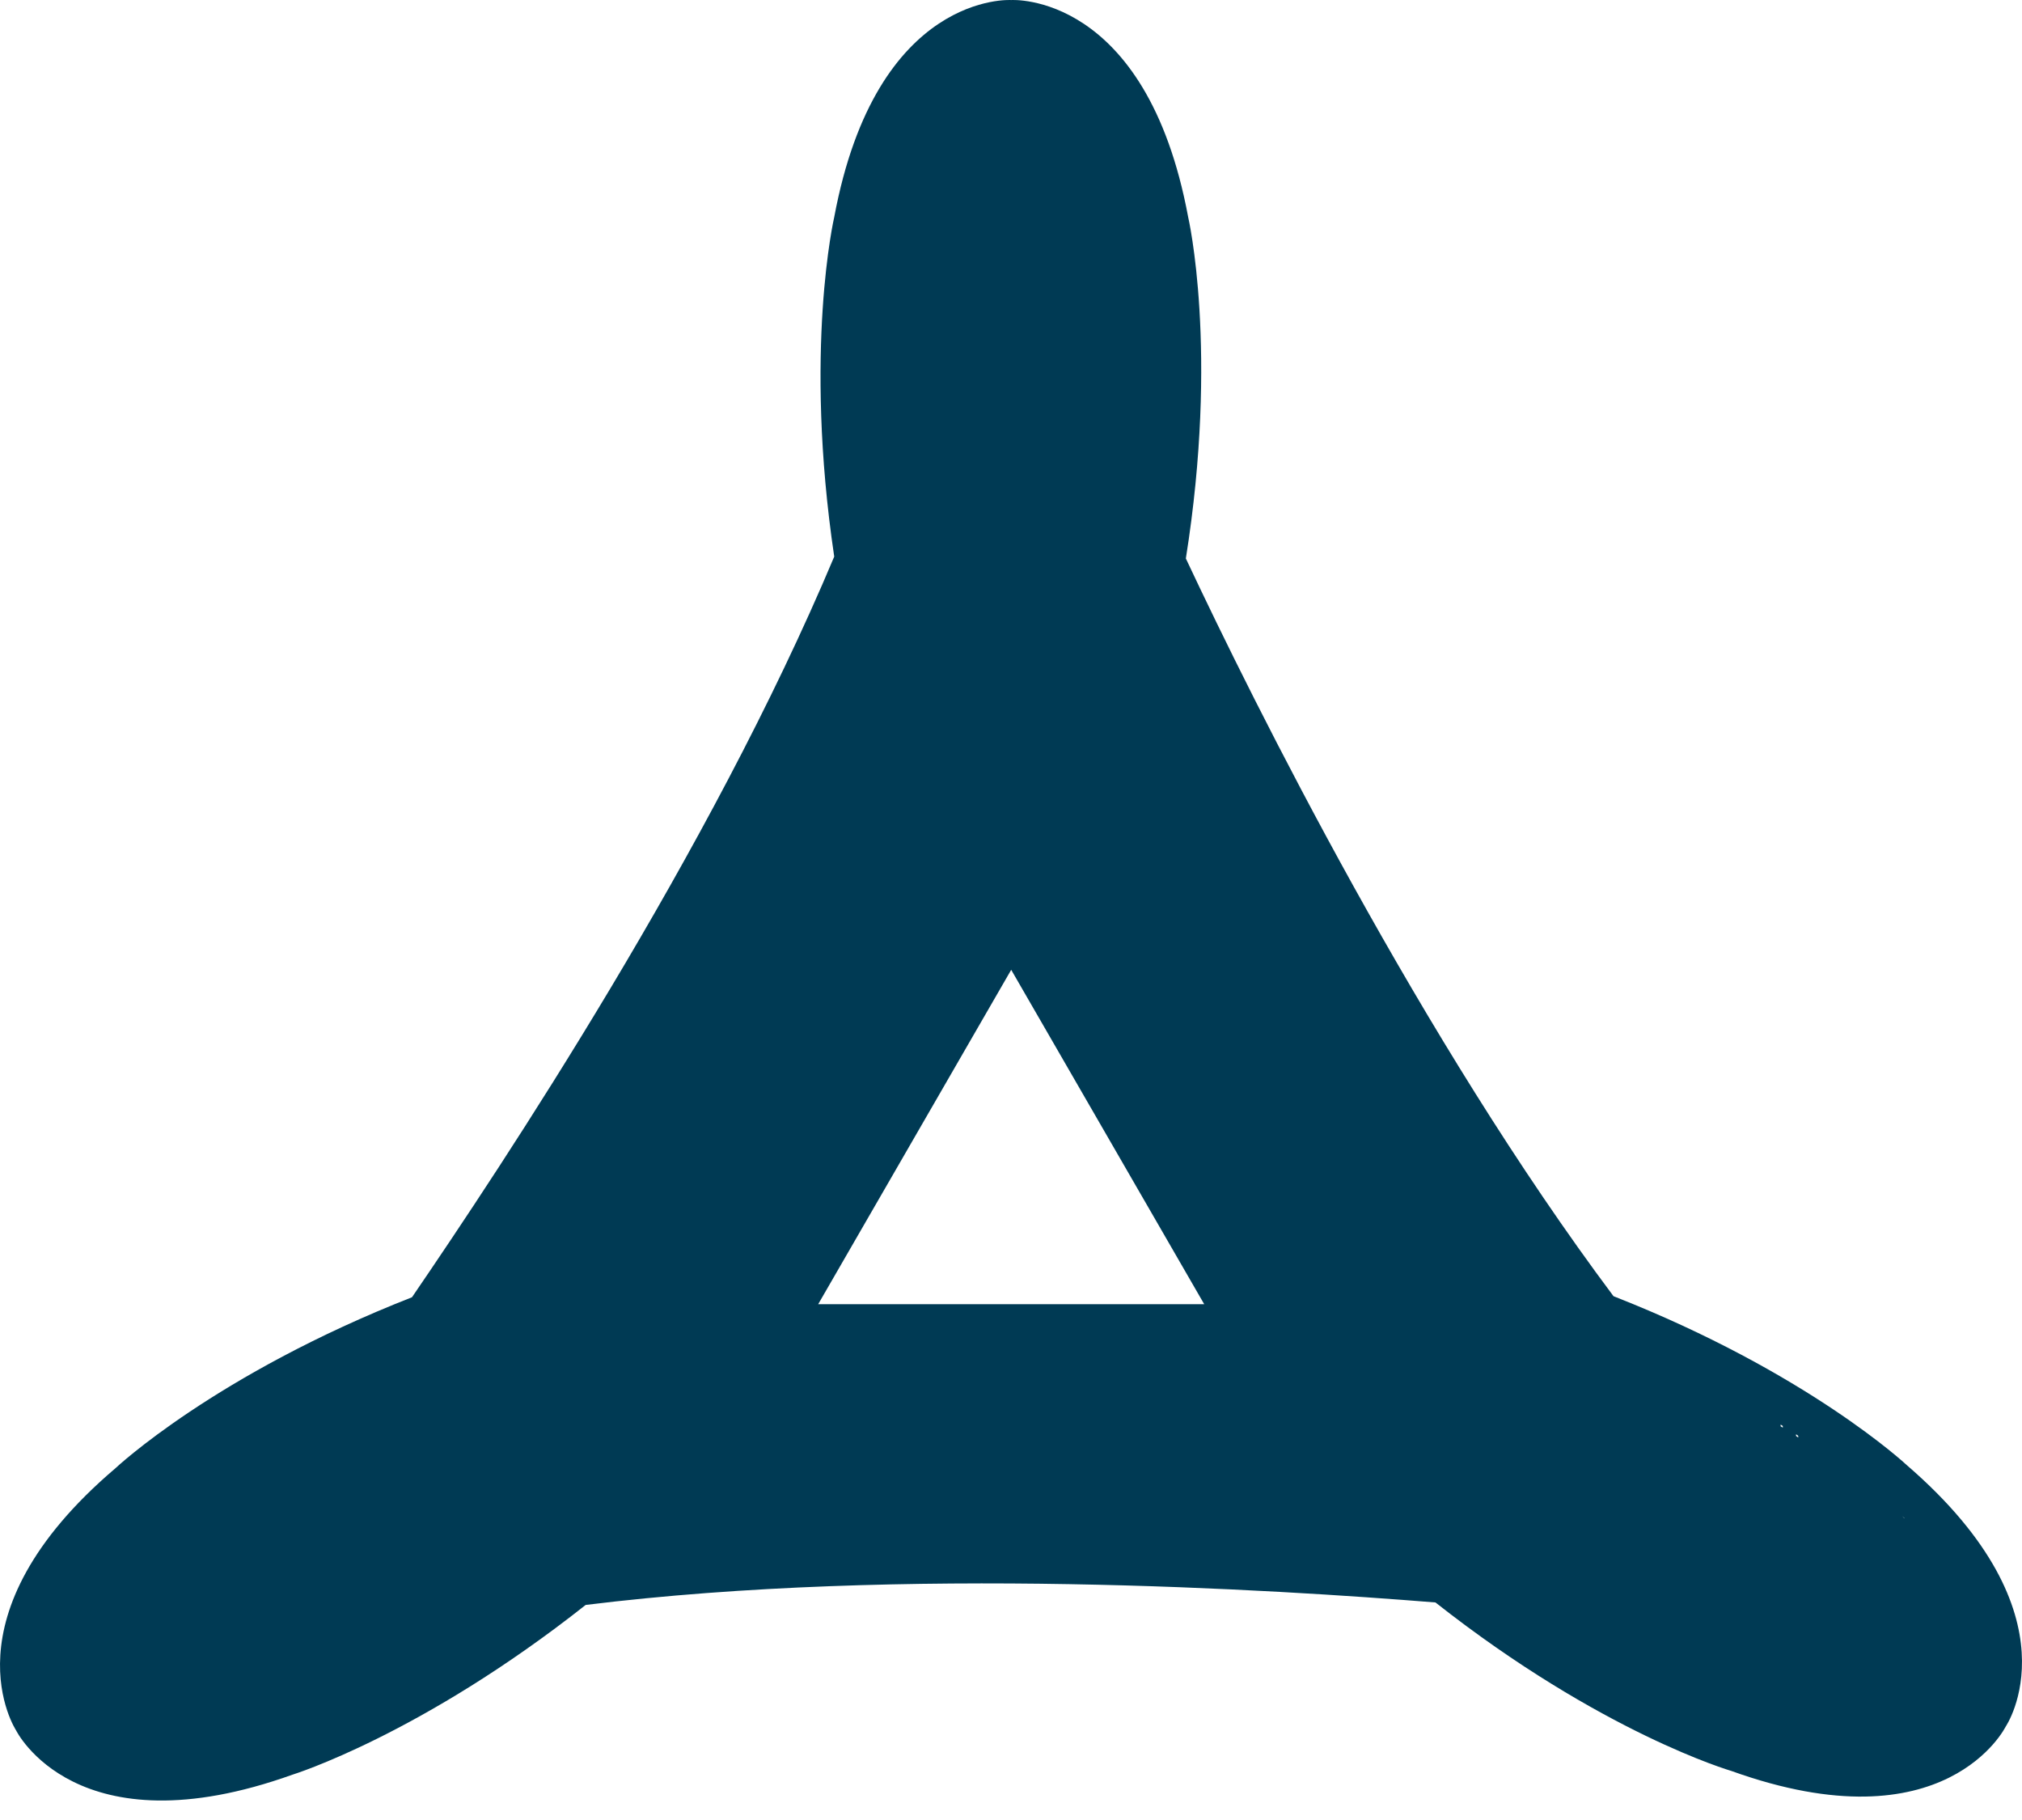 <svg width="40" height="36" viewBox="0 0 40 36" fill="none" xmlns="http://www.w3.org/2000/svg">
<path fill-rule="evenodd" clip-rule="evenodd" d="M37.718 28.978C37.718 28.978 35.762 27.146 31.919 25.639C28.11 20.548 24.836 13.977 23.459 11.047C24.115 6.926 23.505 4.295 23.505 4.295C22.672 -0.176 20.004 0.001 20.004 0.001C20.004 0.001 17.337 -0.176 16.503 4.295C16.503 4.295 15.893 6.911 16.503 11.01C14.037 16.879 9.953 23.02 8.15 25.66C4.255 27.186 2.287 29.039 2.287 29.039C-1.168 31.975 0.318 34.227 0.318 34.227C0.318 34.227 1.499 36.639 5.787 35.103C5.787 35.103 8.333 34.316 11.586 31.746C17.858 30.971 25.217 31.441 28.397 31.697C31.681 34.285 34.251 35.03 34.251 35.03C38.497 36.556 39.678 34.151 39.678 34.151C39.678 34.151 41.173 31.96 37.718 28.978ZM16.186 25.797L20.004 19.183L23.822 25.797H16.186ZM35.268 28.239L35.225 28.212V28.178L35.268 28.206V28.239ZM35.573 28.434L35.53 28.404V28.37L35.573 28.401V28.434ZM37.673 30.028L37.63 29.988L37.673 30.034V30.028Z" fill="#003A54"/>
</svg>
